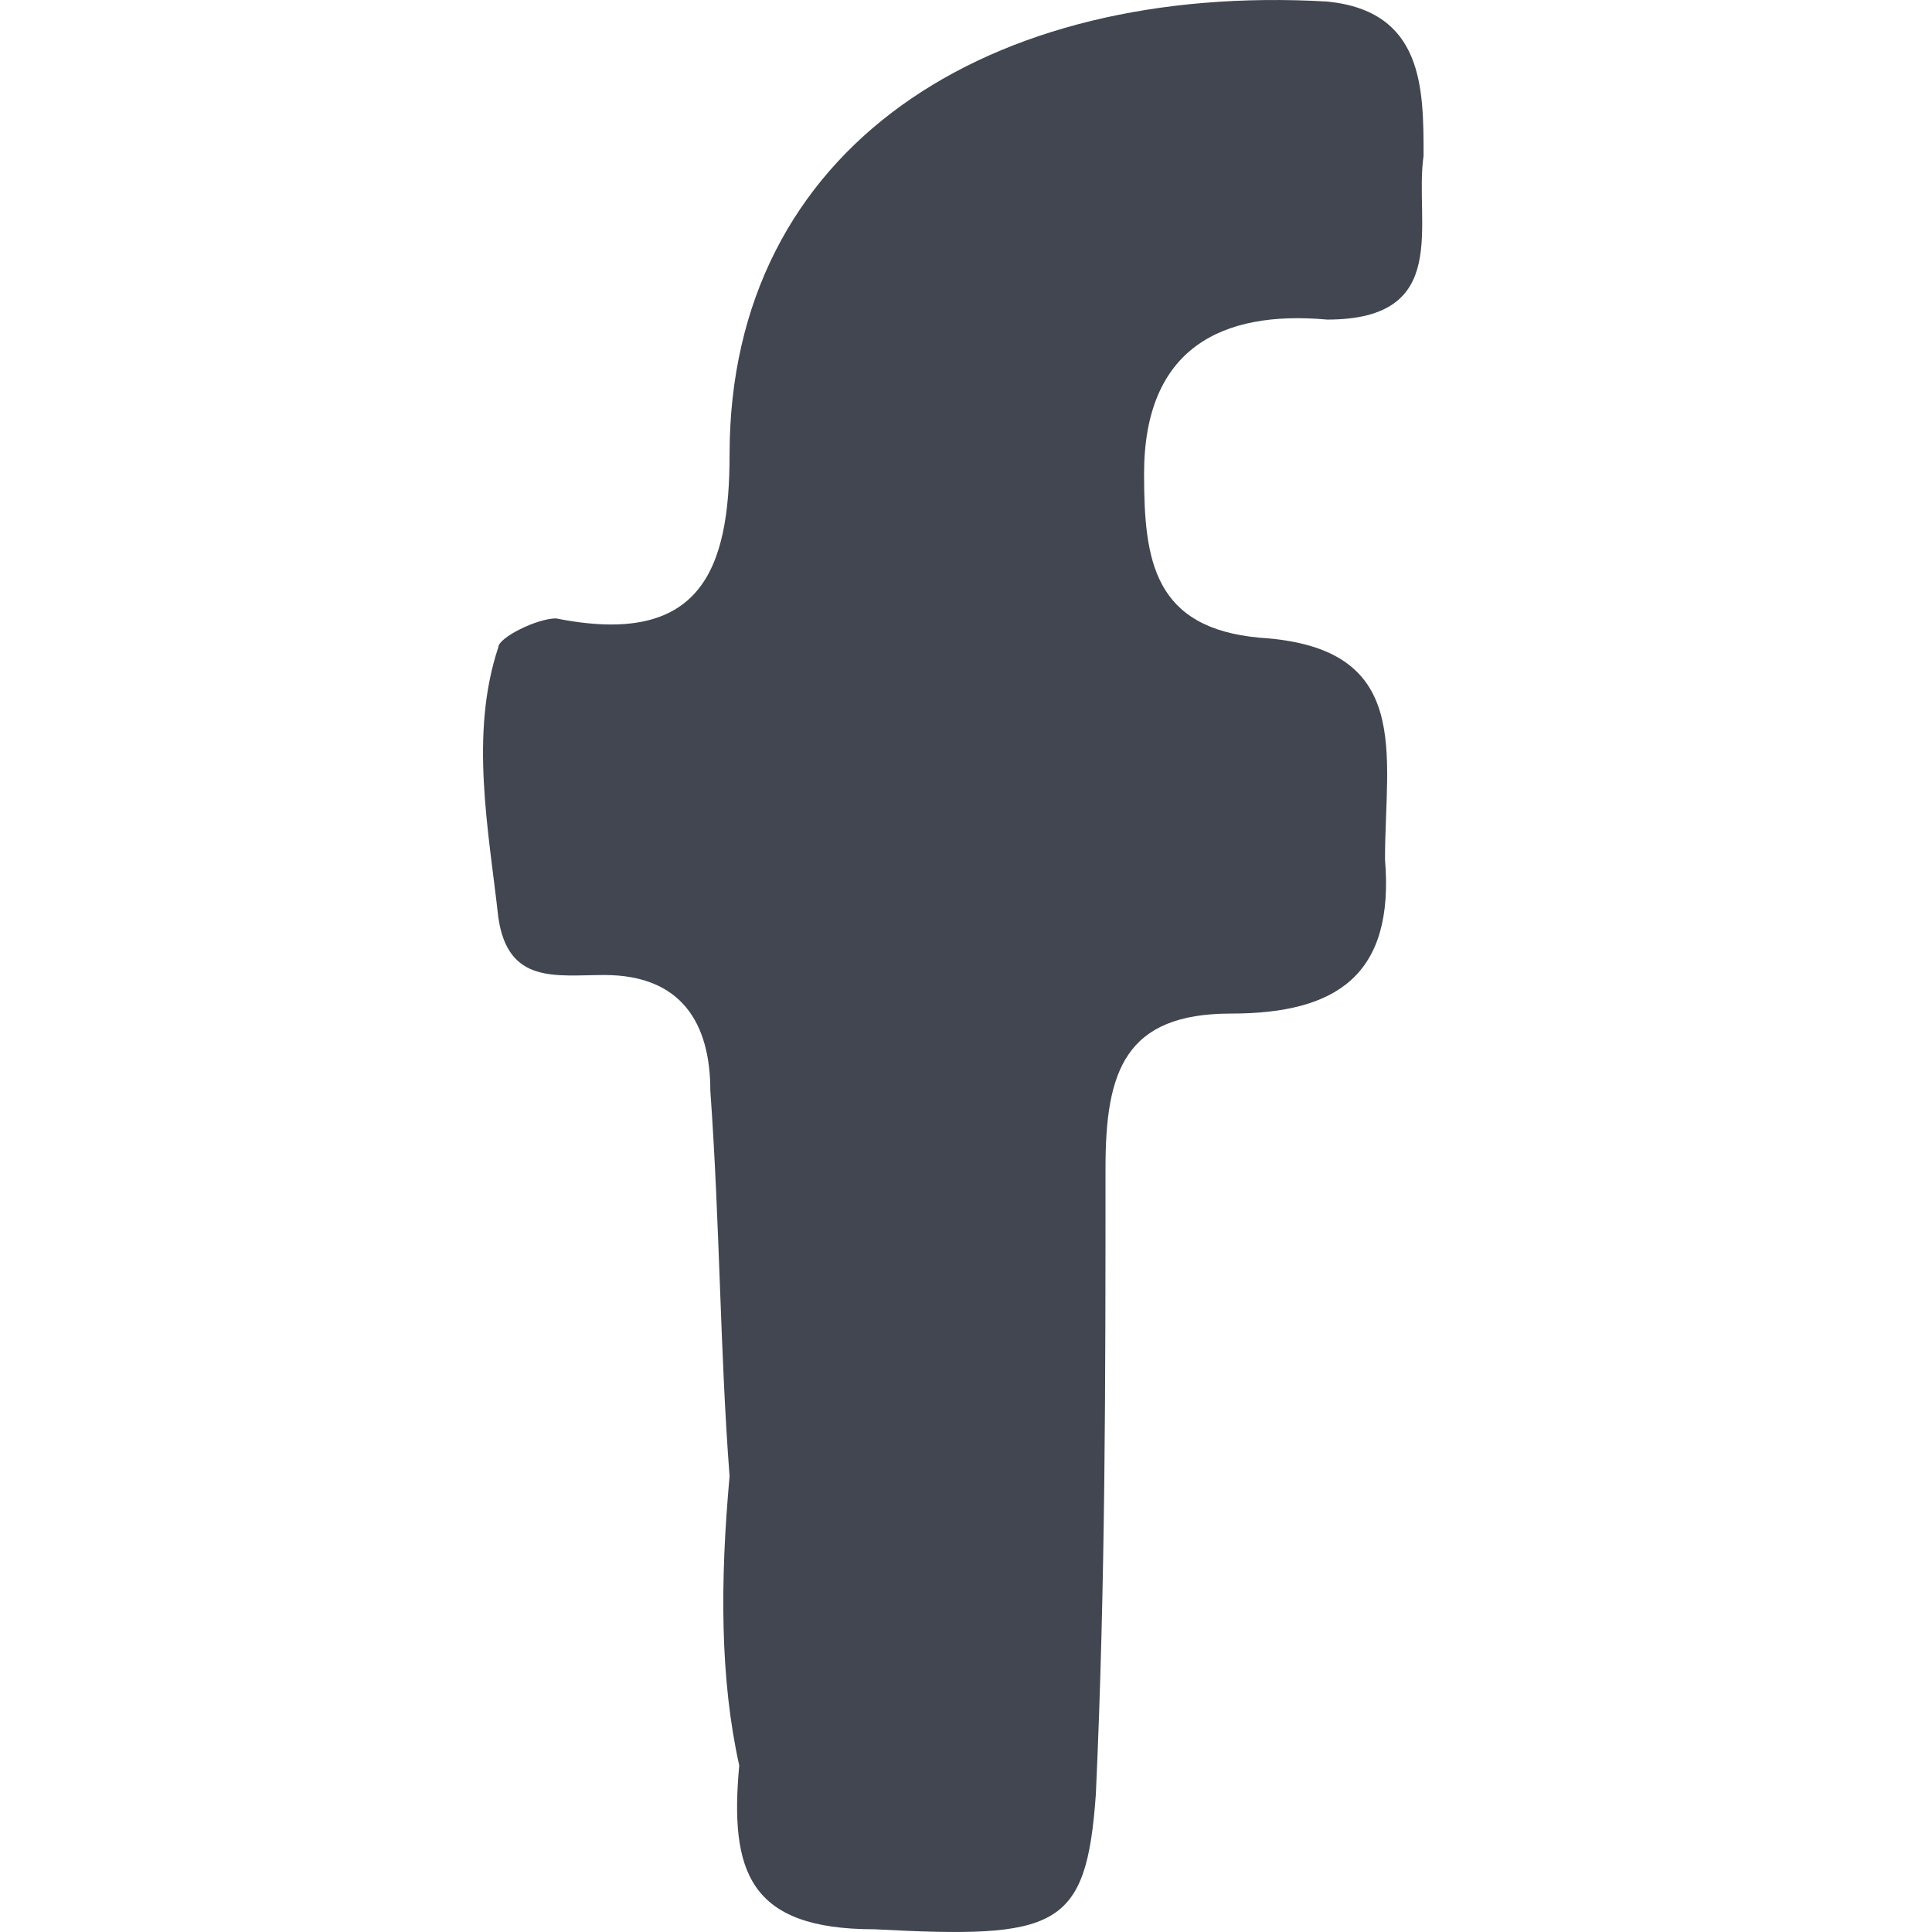 <svg width="24" height="24" viewBox="0 0 24 24" fill="none" xmlns="http://www.w3.org/2000/svg"><rect width="24" height="24" fill="white"/><path d="M9.063 18.339C8.944 16.782 8.944 15.226 8.824 13.549C8.824 12.711 8.465 12.112 7.507 12.112C6.908 12.112 6.309 12.232 6.19 11.394C6.07 10.316 5.831 9.119 6.19 8.041C6.19 7.922 6.669 7.682 6.908 7.682C8.704 8.041 9.063 7.083 9.063 5.647C9.063 1.815 12.296 -0.22 16.487 0.019C17.684 0.139 17.684 1.097 17.684 1.935C17.565 2.773 18.044 3.97 16.487 3.97C15.17 3.851 14.212 4.33 14.212 5.886C14.212 6.964 14.332 7.802 15.649 7.922C17.565 8.041 17.205 9.358 17.205 10.675C17.325 12.112 16.607 12.591 15.29 12.591C13.973 12.591 13.733 13.31 13.733 14.507C13.733 17.141 13.733 19.656 13.613 22.29C13.494 23.966 13.134 24.086 10.859 23.966C9.303 23.966 9.063 23.248 9.183 21.931C8.944 20.853 8.944 19.656 9.063 18.339Z" fill="#414651"/></svg>